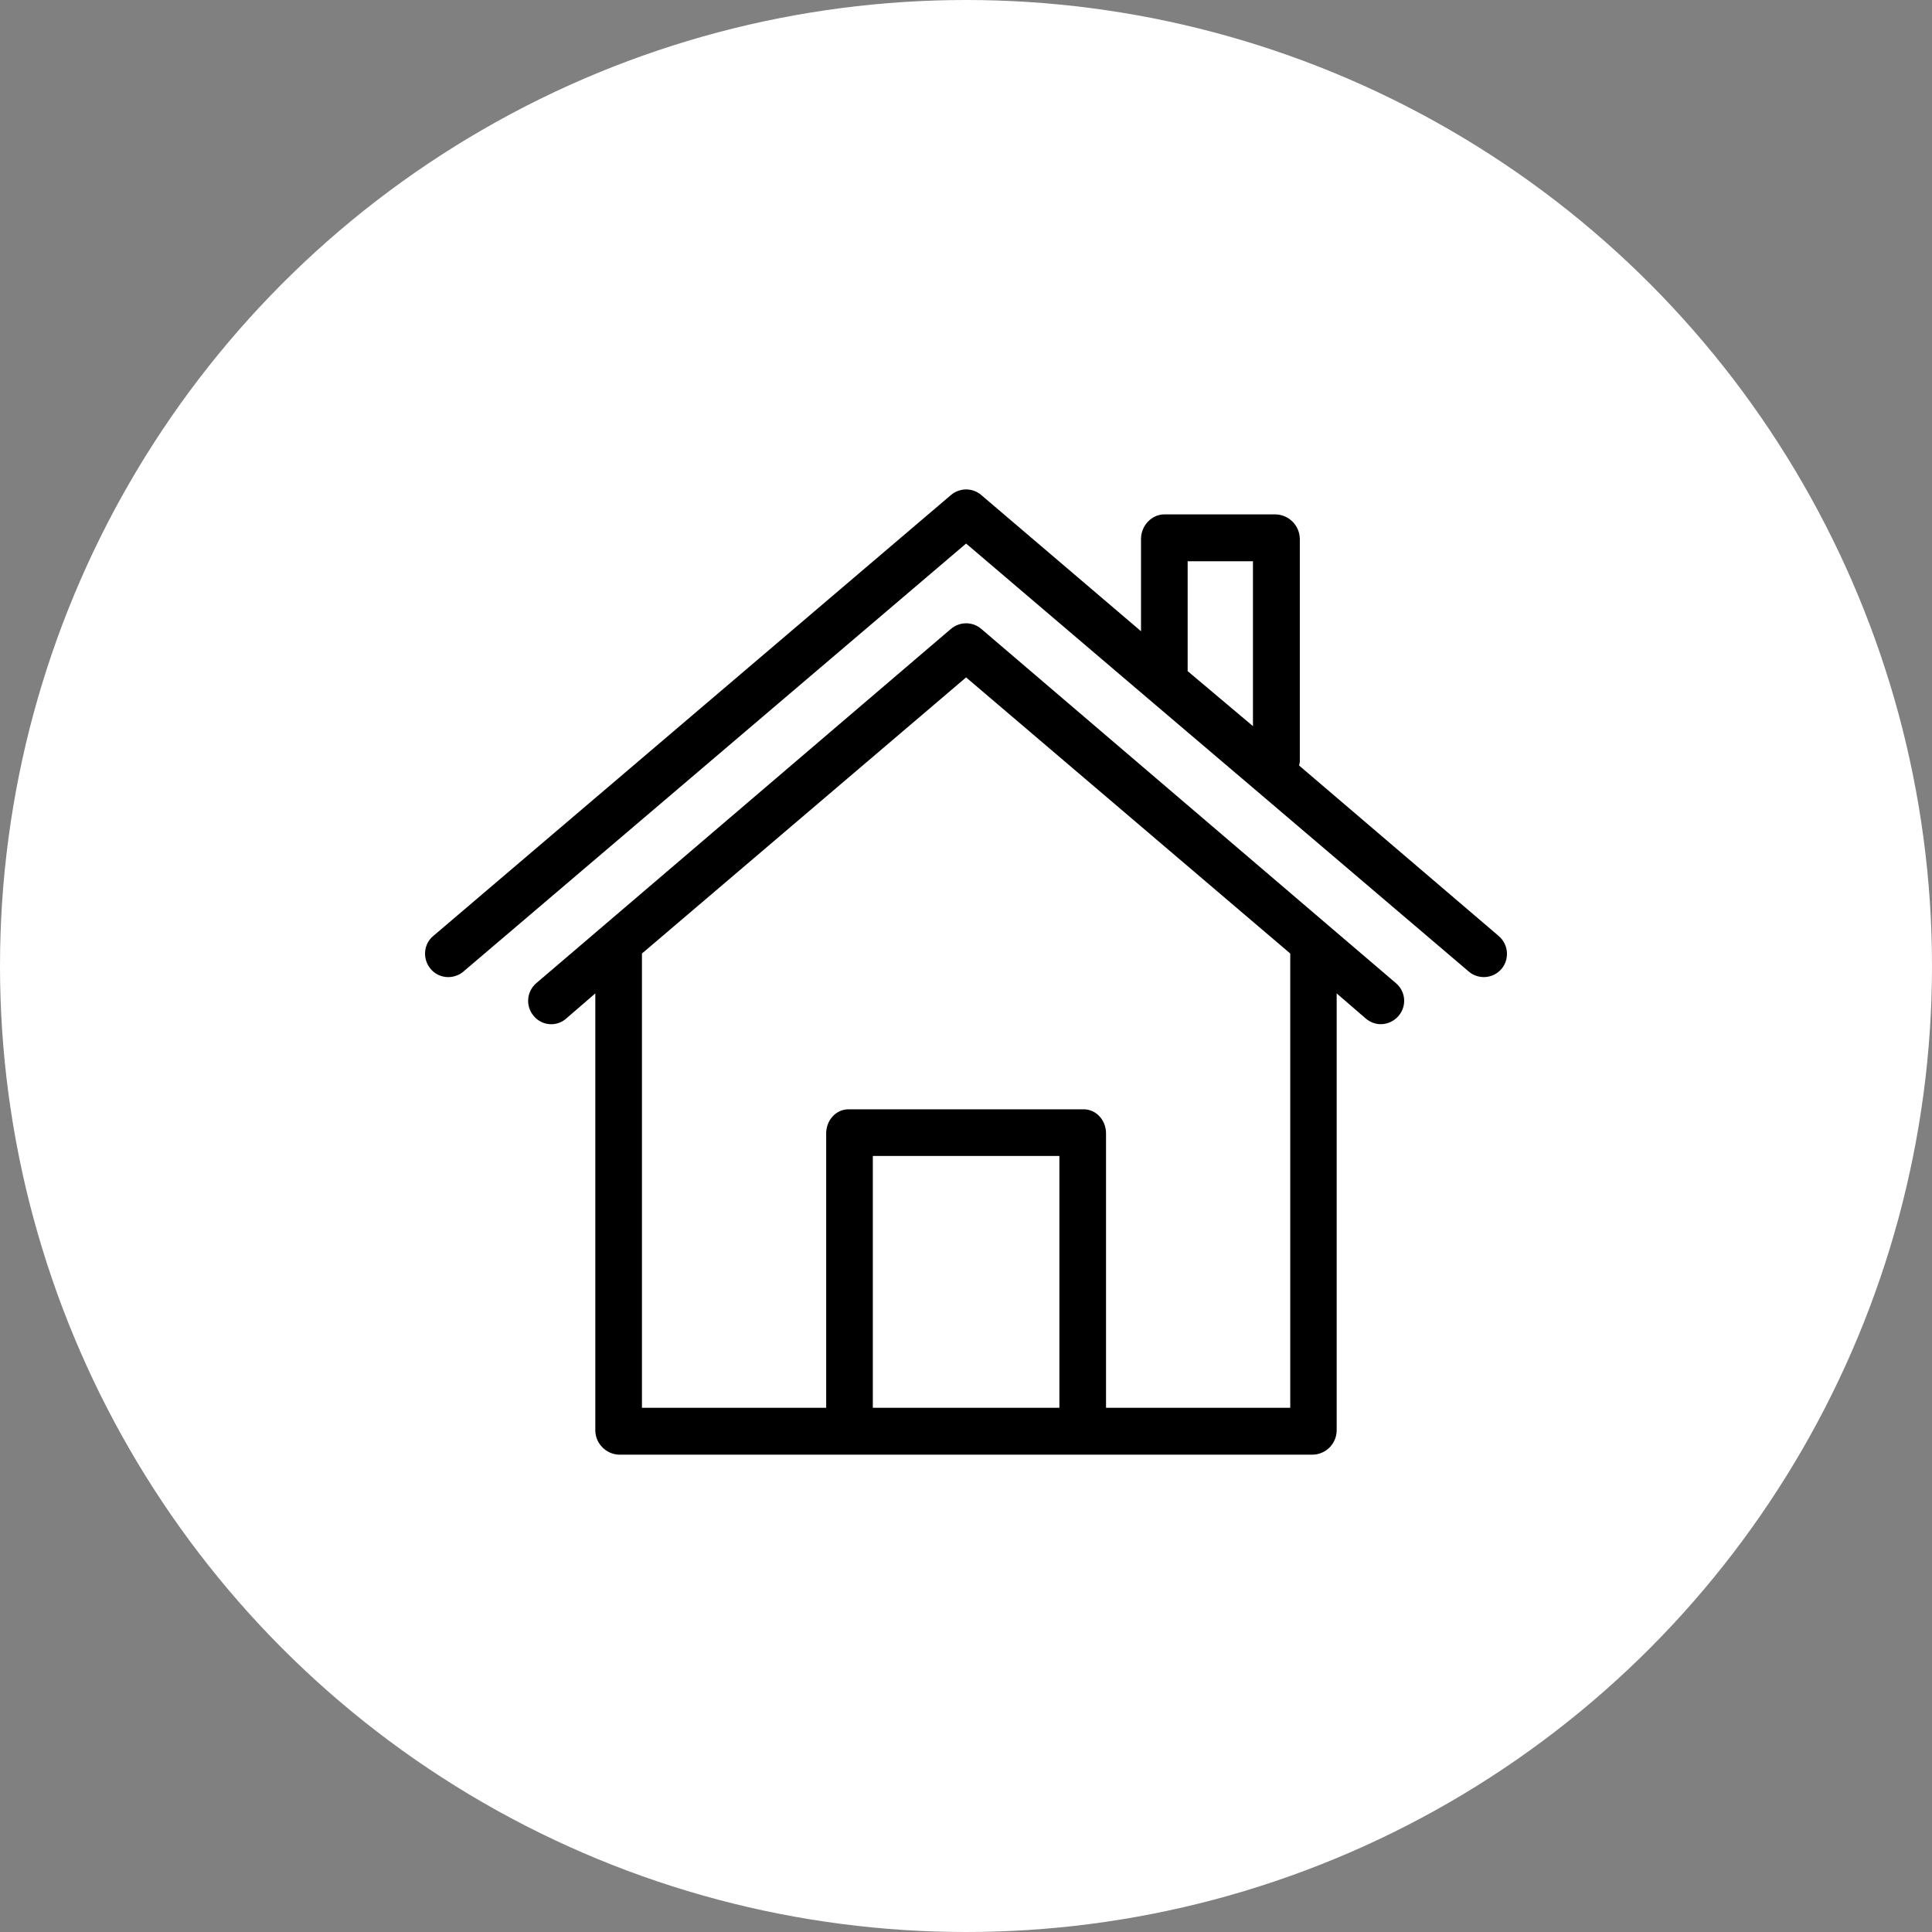 <?xml version="1.0" encoding="UTF-8"?> <svg xmlns="http://www.w3.org/2000/svg" width="150" height="150" viewBox="0 0 150 150" fill="none"><rect x="0" y="0" width="150" height="150" fill="#808080" stroke="none"/> <g clip-path="url(#clip0_4_6)"> <circle cx="75" cy="75" r="75" fill="white"></circle> <path d="M116.362 72.673L100.864 59.437C100.882 59.347 100.9 59.256 100.918 59.148V41.839C100.9 40.806 100.085 39.974 99.053 39.937H90.398C89.403 39.937 88.588 40.825 88.588 41.839V49.008L76.185 38.434C75.515 37.855 74.519 37.855 73.831 38.434L33.654 72.655C32.876 73.288 32.785 74.429 33.419 75.208C34.053 75.986 35.193 76.077 35.972 75.443L36.008 75.407L75.008 42.201L88.968 54.096L97.315 61.194L114.027 75.425C114.787 76.077 115.928 75.986 116.579 75.226C117.213 74.465 117.123 73.325 116.362 72.673ZM97.279 56.377L92.209 52.105V43.577H97.279V56.377Z" fill="black"></path> <path d="M108.377 76.33L103.29 71.985L76.185 48.827C75.515 48.248 74.519 48.248 73.831 48.827L46.727 71.985L41.639 76.33C40.879 76.982 40.788 78.123 41.44 78.883C42.074 79.644 43.196 79.734 43.938 79.1L43.957 79.082L46.22 77.127V111.075C46.238 112.089 47.071 112.922 48.085 112.94H101.914C102.928 112.922 103.76 112.108 103.779 111.075V77.127L106.042 79.082C106.368 79.354 106.766 79.517 107.201 79.517C107.726 79.517 108.233 79.281 108.577 78.883C109.247 78.105 109.138 76.964 108.377 76.33ZM82.251 109.301H67.766V89.747H82.251V109.301ZM85.872 109.301V87.99C85.872 86.995 85.129 86.126 84.134 86.126H65.883C64.887 86.126 64.145 86.995 64.145 87.99V109.301H49.841V74.031L75.008 52.593L100.175 74.031V109.301H85.872Z" fill="black"></path> </g> <defs> <clipPath id="clip0_4_6"> <rect width="150" height="150" fill="white"></rect> </clipPath> </defs> </svg> 